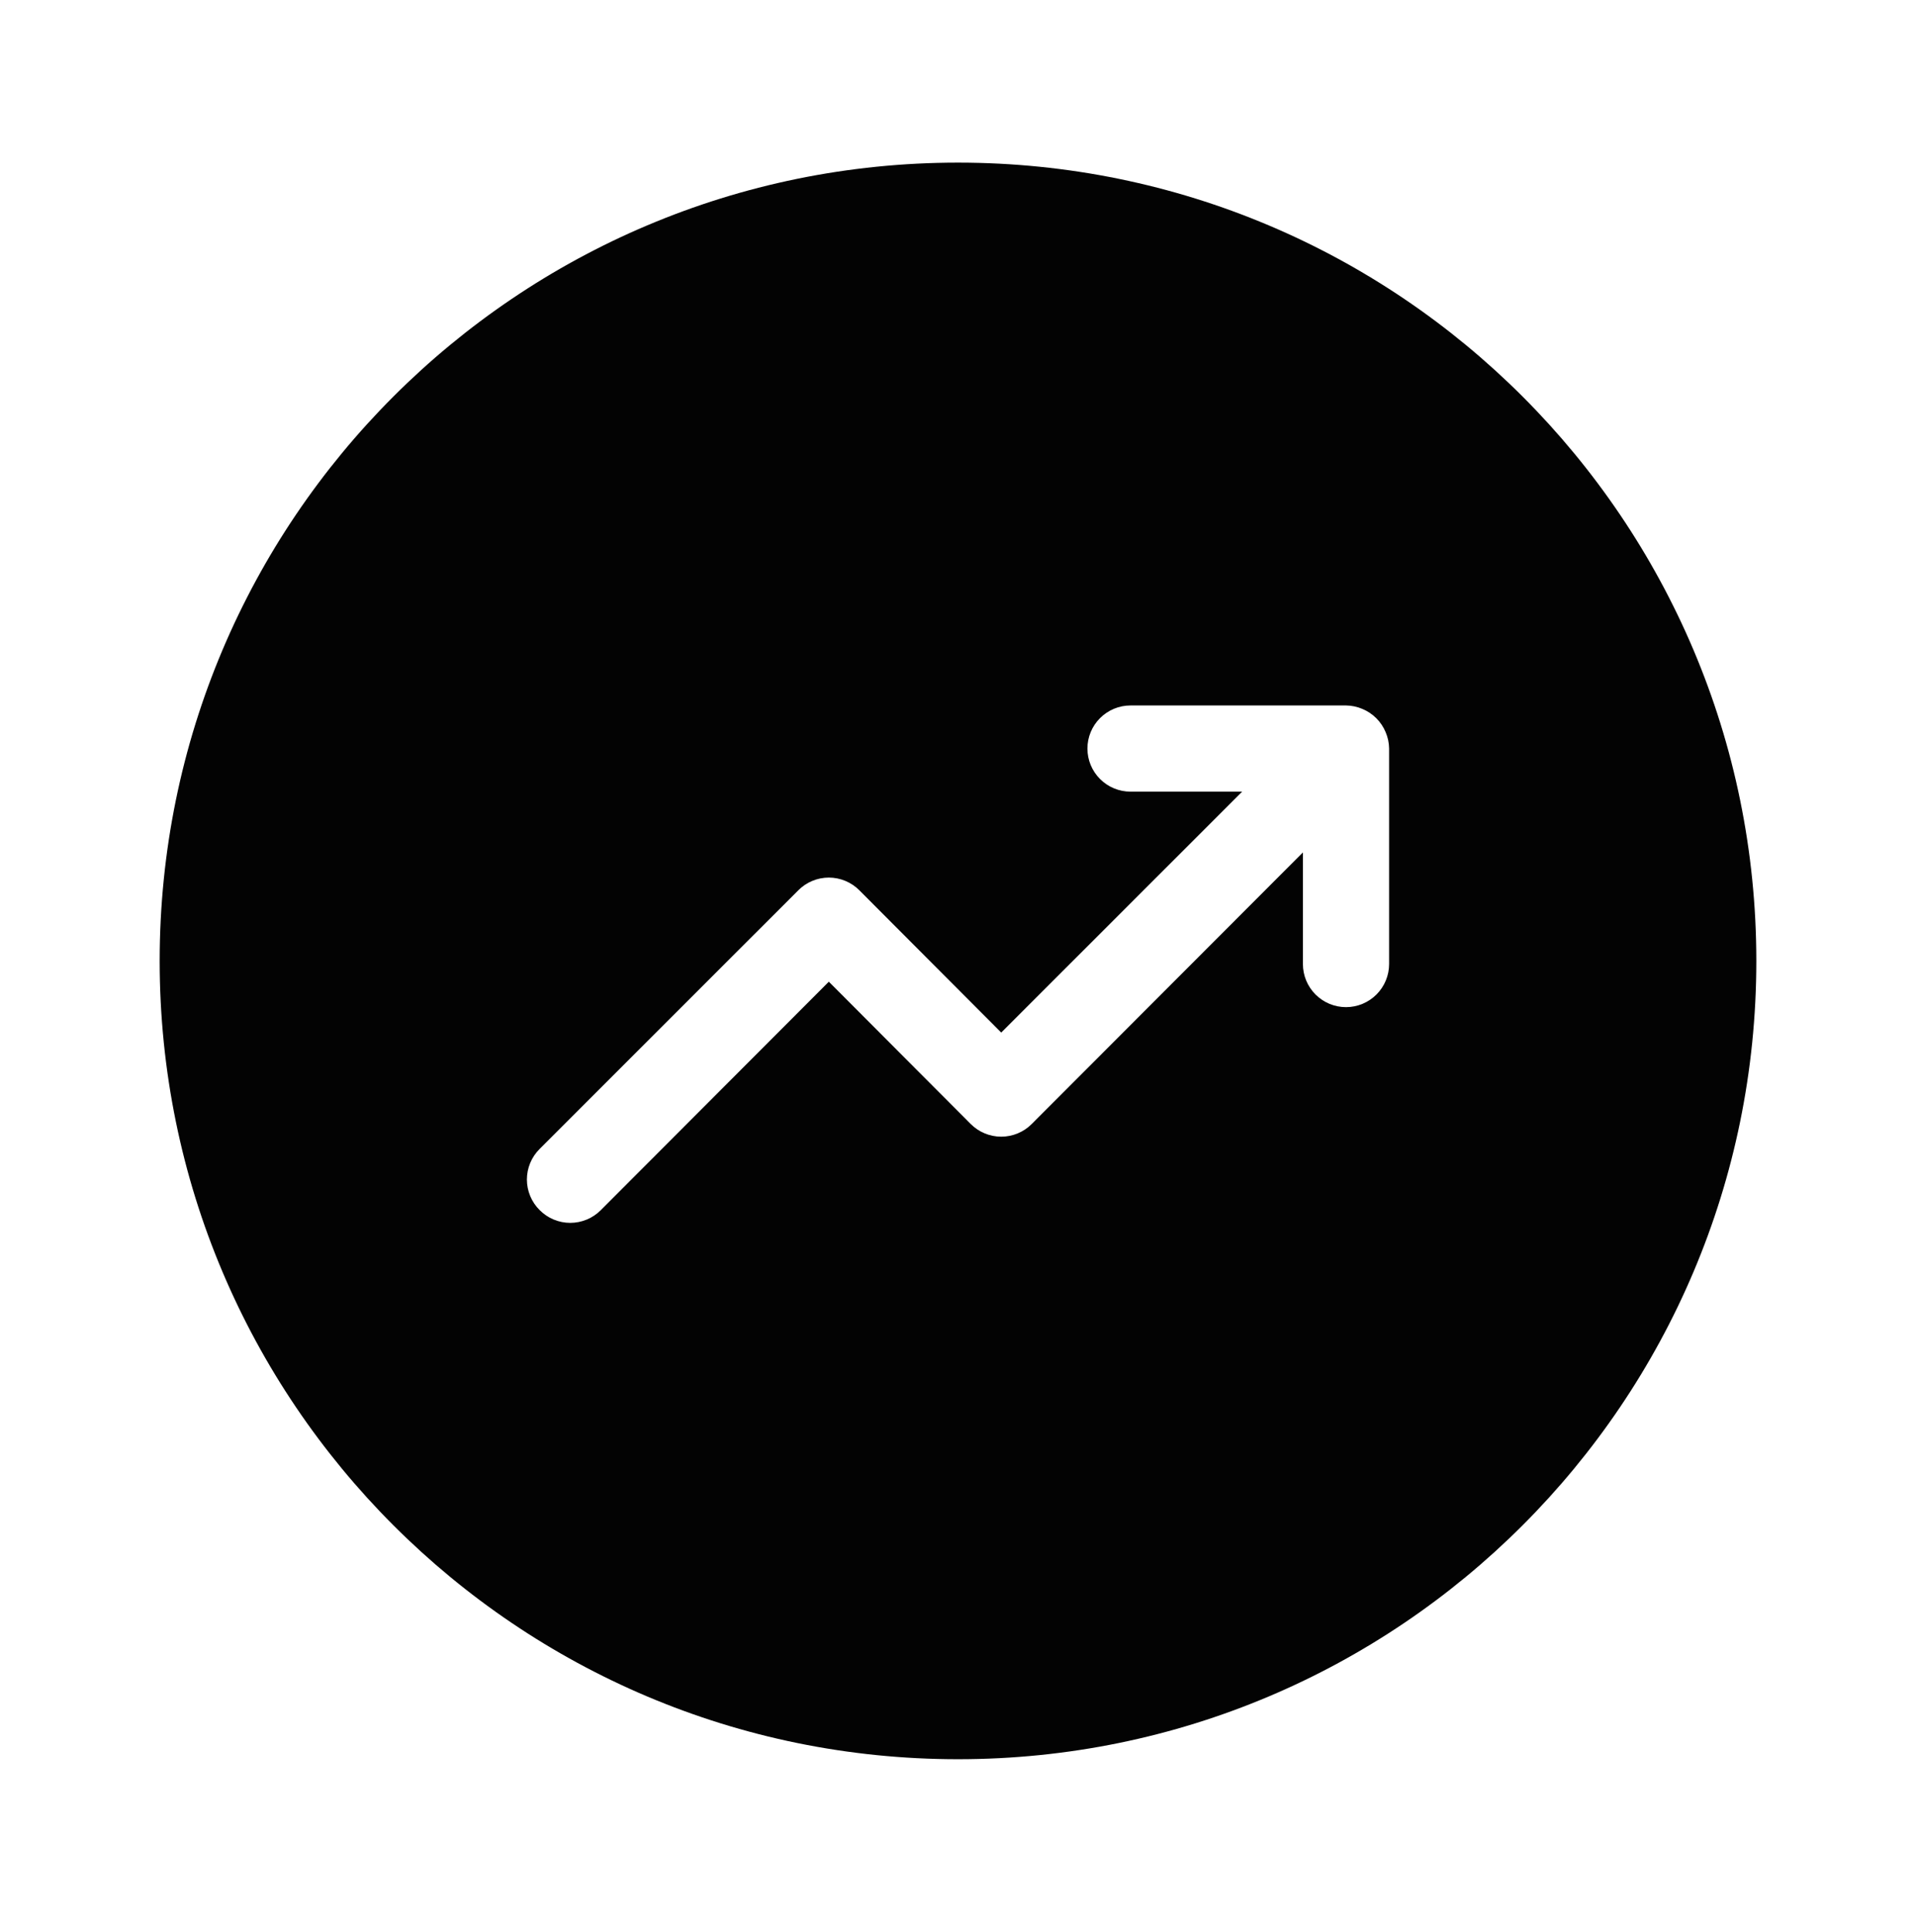 <svg width="120" height="121" viewBox="0 0 120 121" fill="none" xmlns="http://www.w3.org/2000/svg">
<path d="M60 10.186C87.614 10.186 110 32.572 110 60.186C110 87.8 87.614 110.186 60 110.186C32.386 110.186 10 87.8 10 60.186C10 32.572 32.386 10.186 60 10.186ZM70.805 44.186C70.089 44.186 69.403 44.471 68.897 44.977C68.39 45.483 68.106 46.169 68.106 46.885C68.106 47.601 68.39 48.287 68.897 48.794C69.403 49.3 70.089 49.584 70.805 49.584H77.796L62.707 64.673L53.826 55.766C53.575 55.513 53.277 55.312 52.948 55.175C52.619 55.038 52.267 54.967 51.91 54.967C51.554 54.967 51.201 55.038 50.872 55.175C50.543 55.312 50.245 55.513 49.994 55.766L33.799 71.961C33.546 72.212 33.345 72.51 33.208 72.839C33.071 73.168 33 73.521 33 73.877C33 74.234 33.071 74.587 33.208 74.915C33.345 75.244 33.546 75.543 33.799 75.793C34.05 76.046 34.348 76.247 34.677 76.384C35.006 76.521 35.358 76.592 35.715 76.592C36.071 76.592 36.424 76.521 36.753 76.384C37.082 76.247 37.38 76.046 37.631 75.793L51.91 61.488L60.791 70.395C61.042 70.648 61.34 70.849 61.669 70.986C61.998 71.123 62.351 71.194 62.707 71.194C63.063 71.194 63.416 71.123 63.745 70.986C64.074 70.849 64.372 70.648 64.623 70.395L81.602 53.39V60.381C81.602 61.097 81.886 61.783 82.393 62.29C82.899 62.796 83.585 63.081 84.301 63.081C85.017 63.081 85.703 62.796 86.209 62.29C86.715 61.783 87 61.097 87 60.381V46.885C86.996 46.533 86.922 46.184 86.784 45.86C86.51 45.2 85.986 44.676 85.326 44.402C85.002 44.264 84.653 44.19 84.301 44.186H70.805Z" fill="#030303"/>
</svg>
